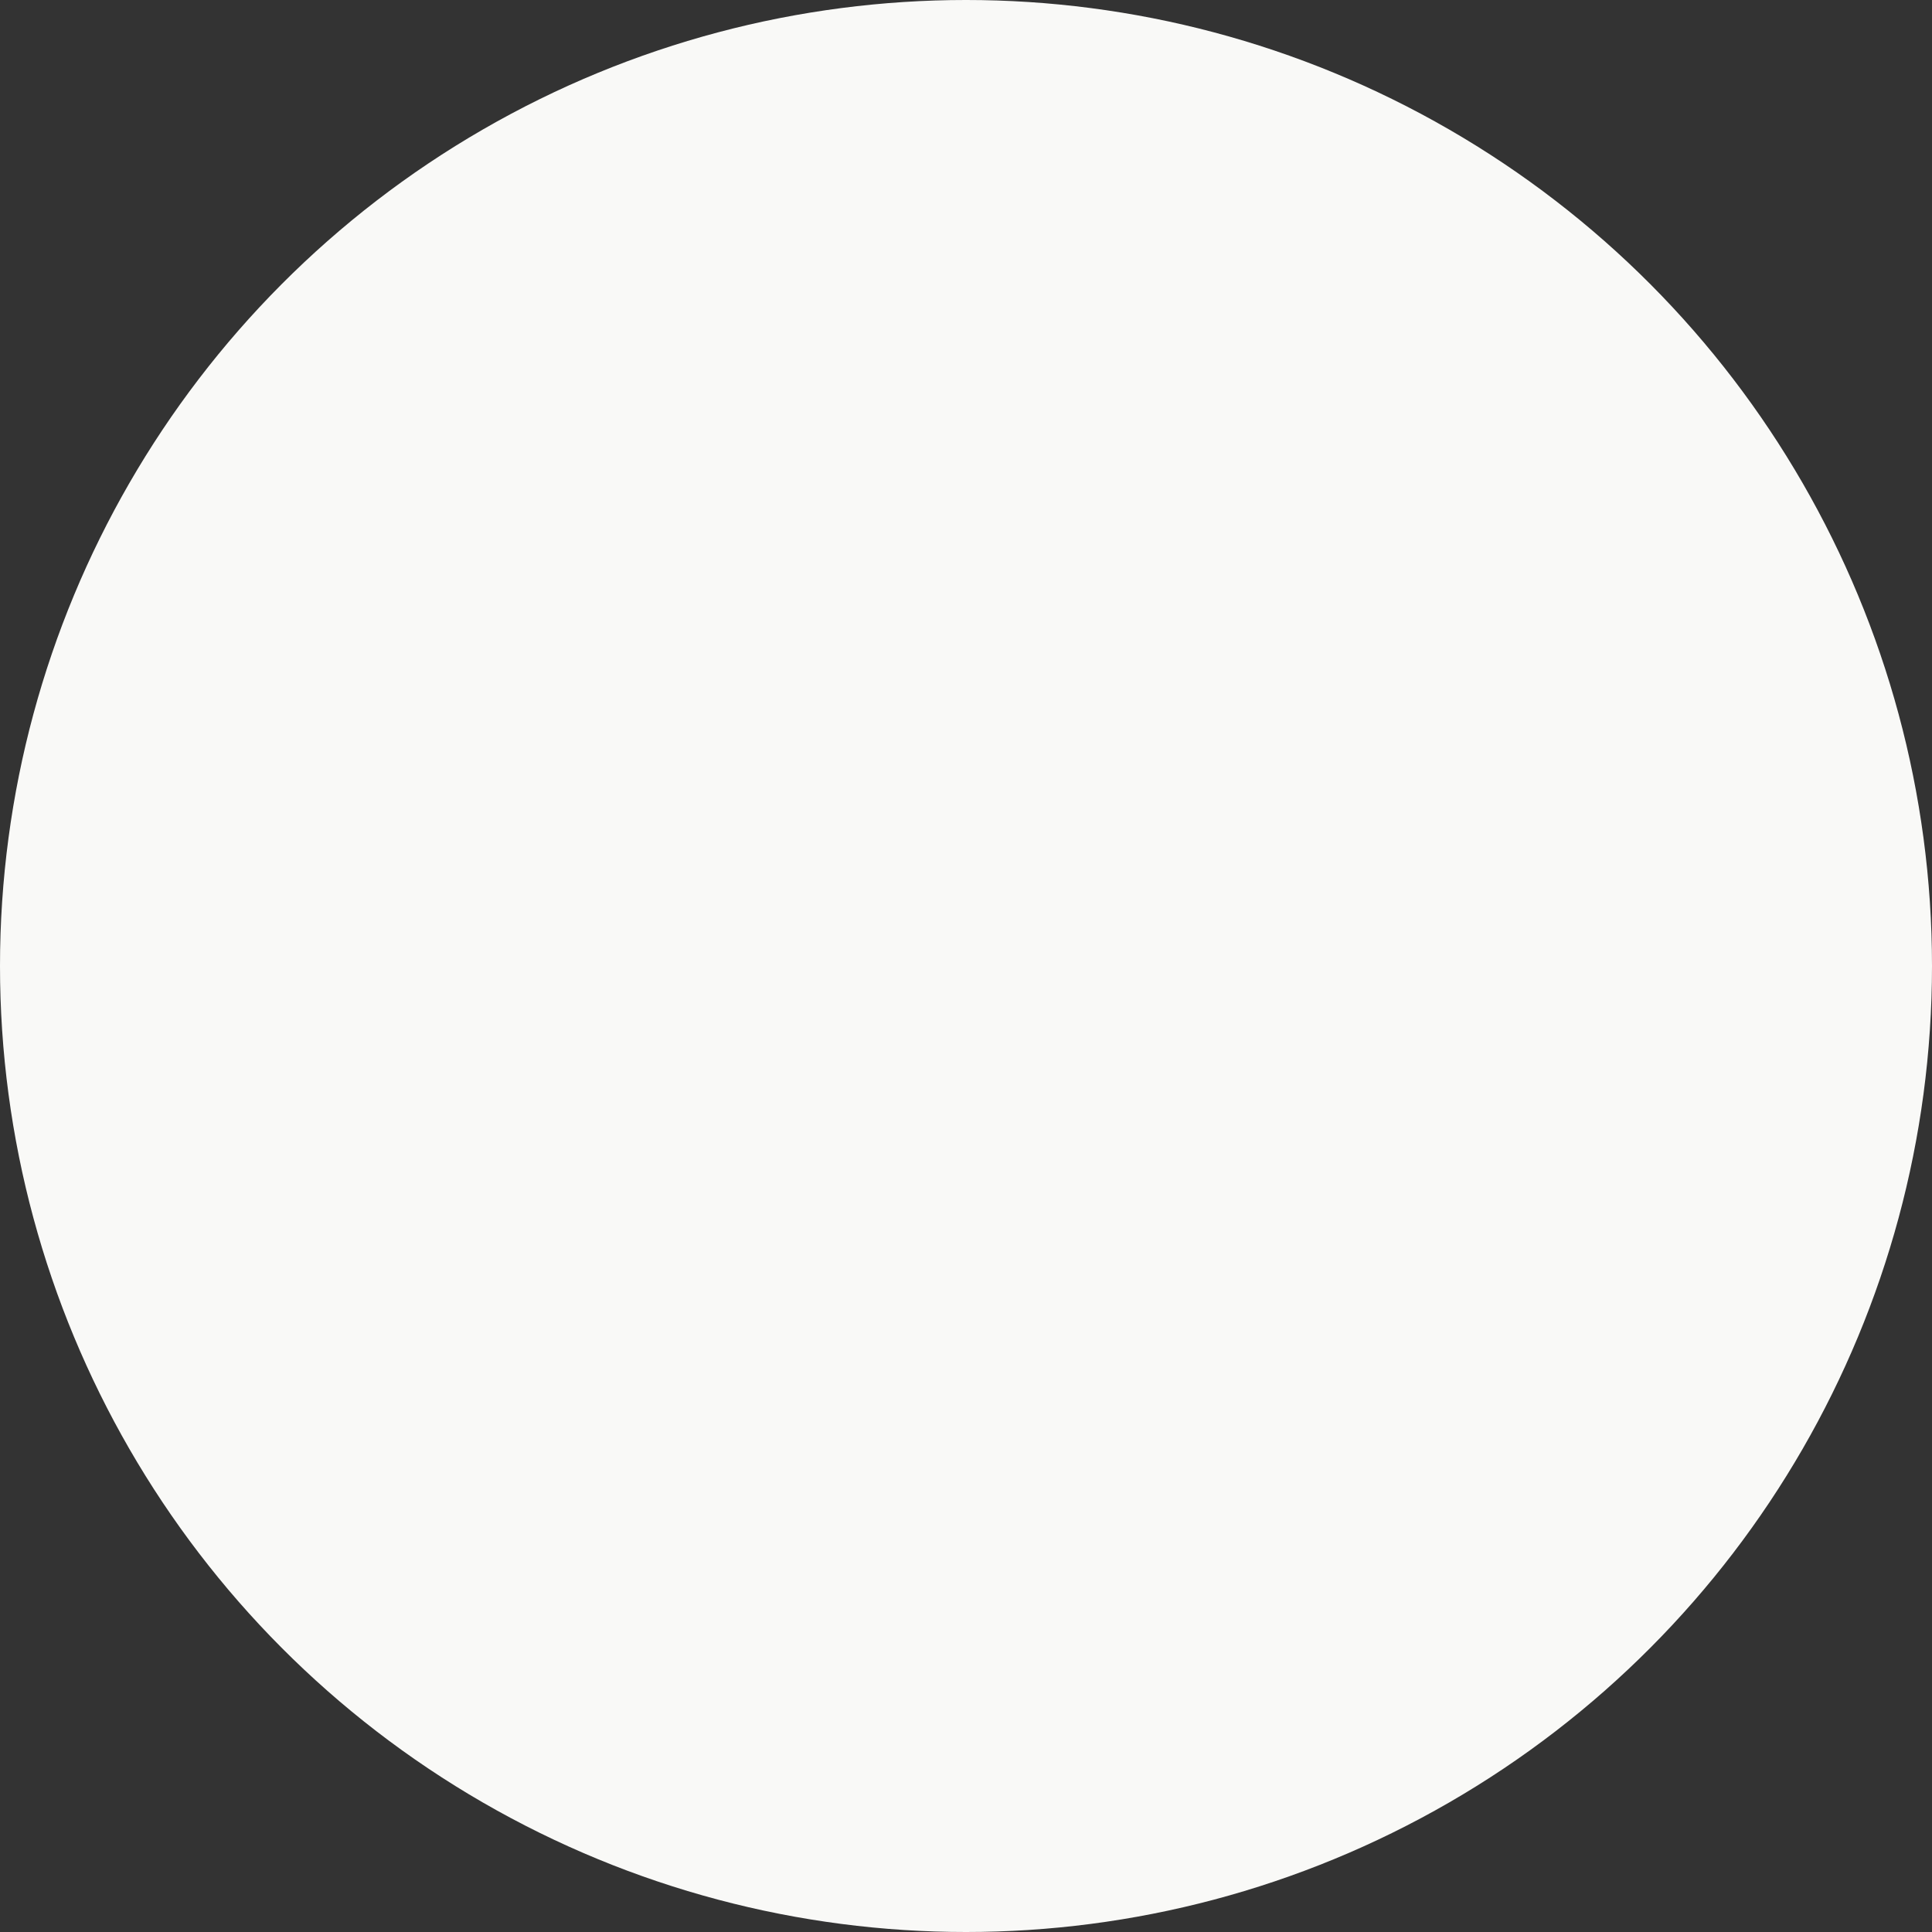 <?xml version="1.0" encoding="UTF-8"?> <svg xmlns="http://www.w3.org/2000/svg" width="2393" height="2393" viewBox="0 0 2393 2393" fill="none"><rect x="0" y="0" width="2393" height="2393" fill="#333333" stroke="none"/><circle cx="1196.5" cy="1196.5" r="1196.5" fill="#F9F9F7"></circle></svg> 